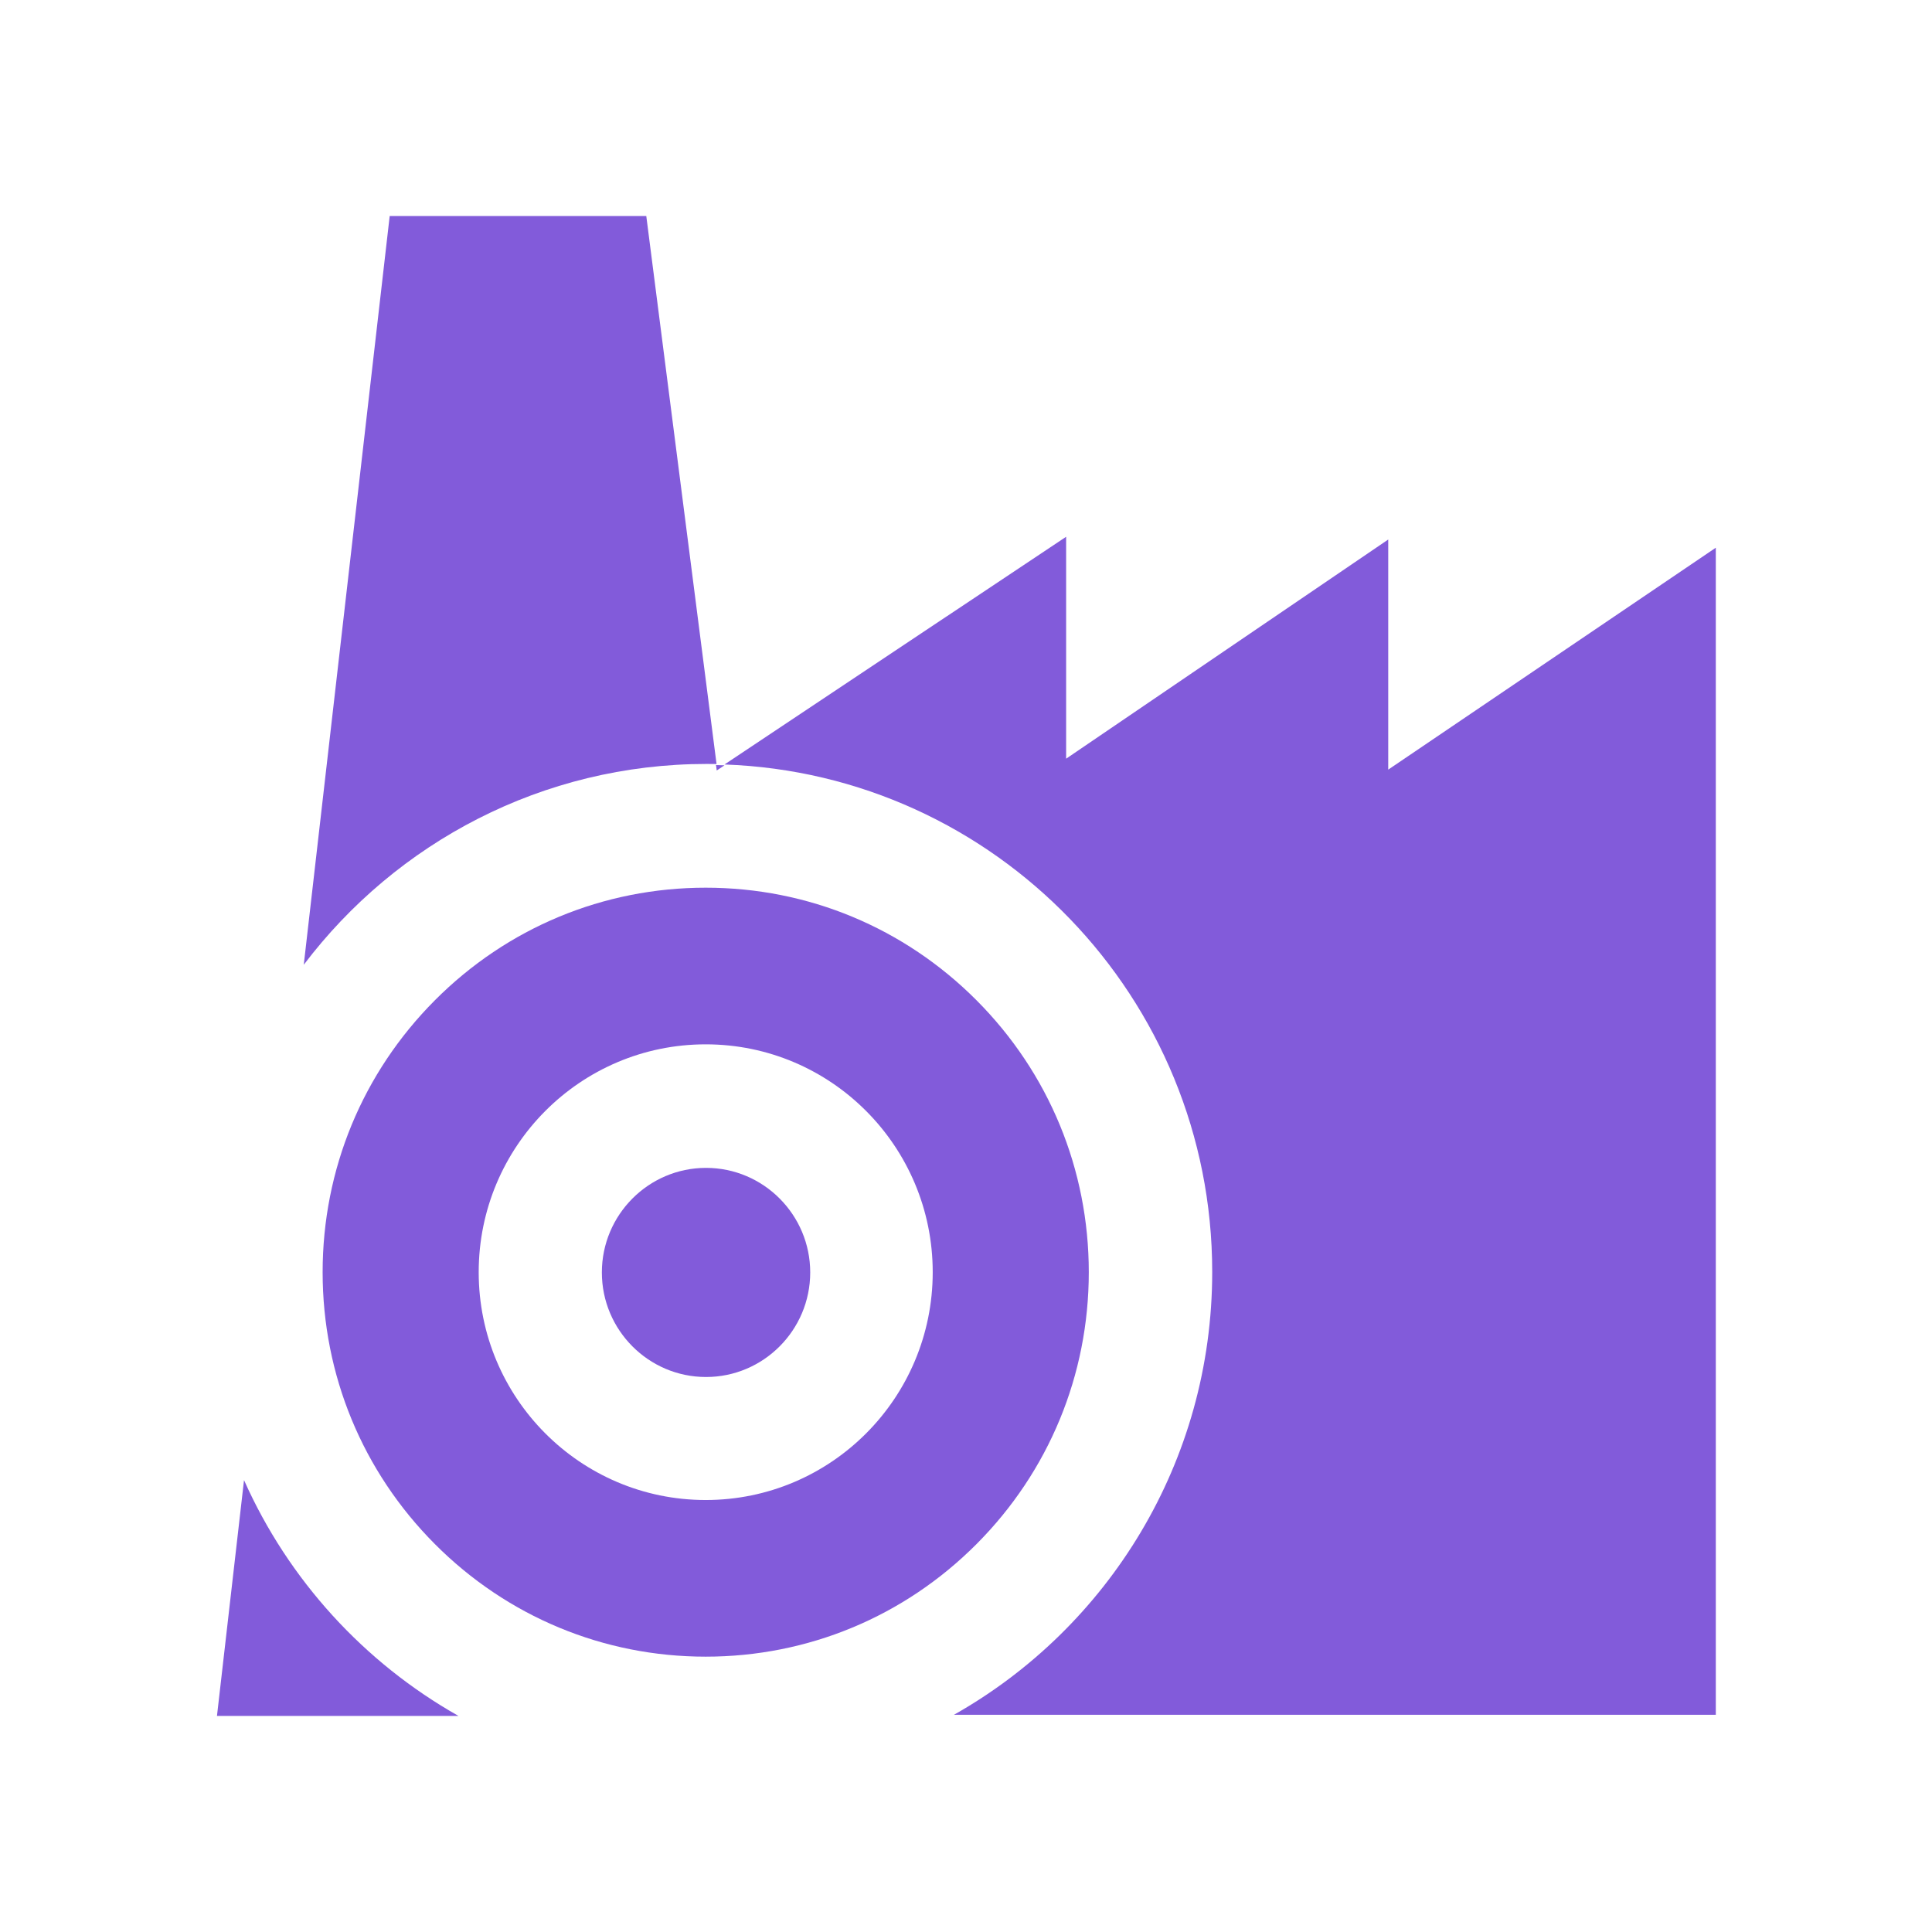 <svg width="128" height="128" viewBox="0 0 128 128" fill="none" xmlns="http://www.w3.org/2000/svg">
<path d="M46.776 77.375C42.972 77.375 39.875 80.483 39.875 84.303C39.875 88.124 42.972 91.23 46.776 91.23C50.581 91.23 53.679 88.122 53.679 84.303C53.679 80.485 50.583 77.375 46.776 77.375Z" fill="#825BDA"/>
<path d="M72.135 84.286C72.135 77.482 69.494 71.085 64.7 66.274C59.907 61.463 53.533 58.812 46.754 58.812C39.975 58.812 33.602 61.463 28.809 66.274C24.016 71.085 21.375 77.482 21.375 84.286C21.375 91.09 24.016 97.485 28.809 102.296C33.602 107.107 39.977 109.758 46.754 109.758C53.531 109.758 59.907 107.107 64.7 102.296C69.494 97.485 72.135 91.088 72.135 84.286ZM46.754 99.38C38.449 99.38 31.715 92.621 31.715 84.286C31.715 75.951 38.449 69.19 46.754 69.19C55.059 69.19 61.795 75.949 61.795 84.286C61.795 92.623 55.061 99.38 46.754 99.38Z" fill="#825BDA"/>
<path d="M16.167 98.062L14.375 113.684H30.375C24.125 110.155 19.113 104.674 16.167 98.062Z" fill="#825BDA"/>
<path d="M25.818 14.312L20.125 63.918C26.247 55.832 35.929 50.613 46.826 50.613C47.042 50.613 47.258 50.615 47.473 50.619L42.818 14.312H25.818Z" fill="#825BDA"/>
<path d="M91.974 50.99V35.744L70.634 50.265V35.562L48 50.649C65.953 51.286 80.312 66.094 80.312 84.268C80.312 96.865 73.411 107.846 63.198 113.611H113.677V36.287L91.974 50.99Z" fill="#825BDA"/>
<path d="M47.485 51.046L48.001 50.704C47.814 50.696 47.626 50.692 47.438 50.688L47.485 51.046Z" fill="#825BDA"/>
</svg>
